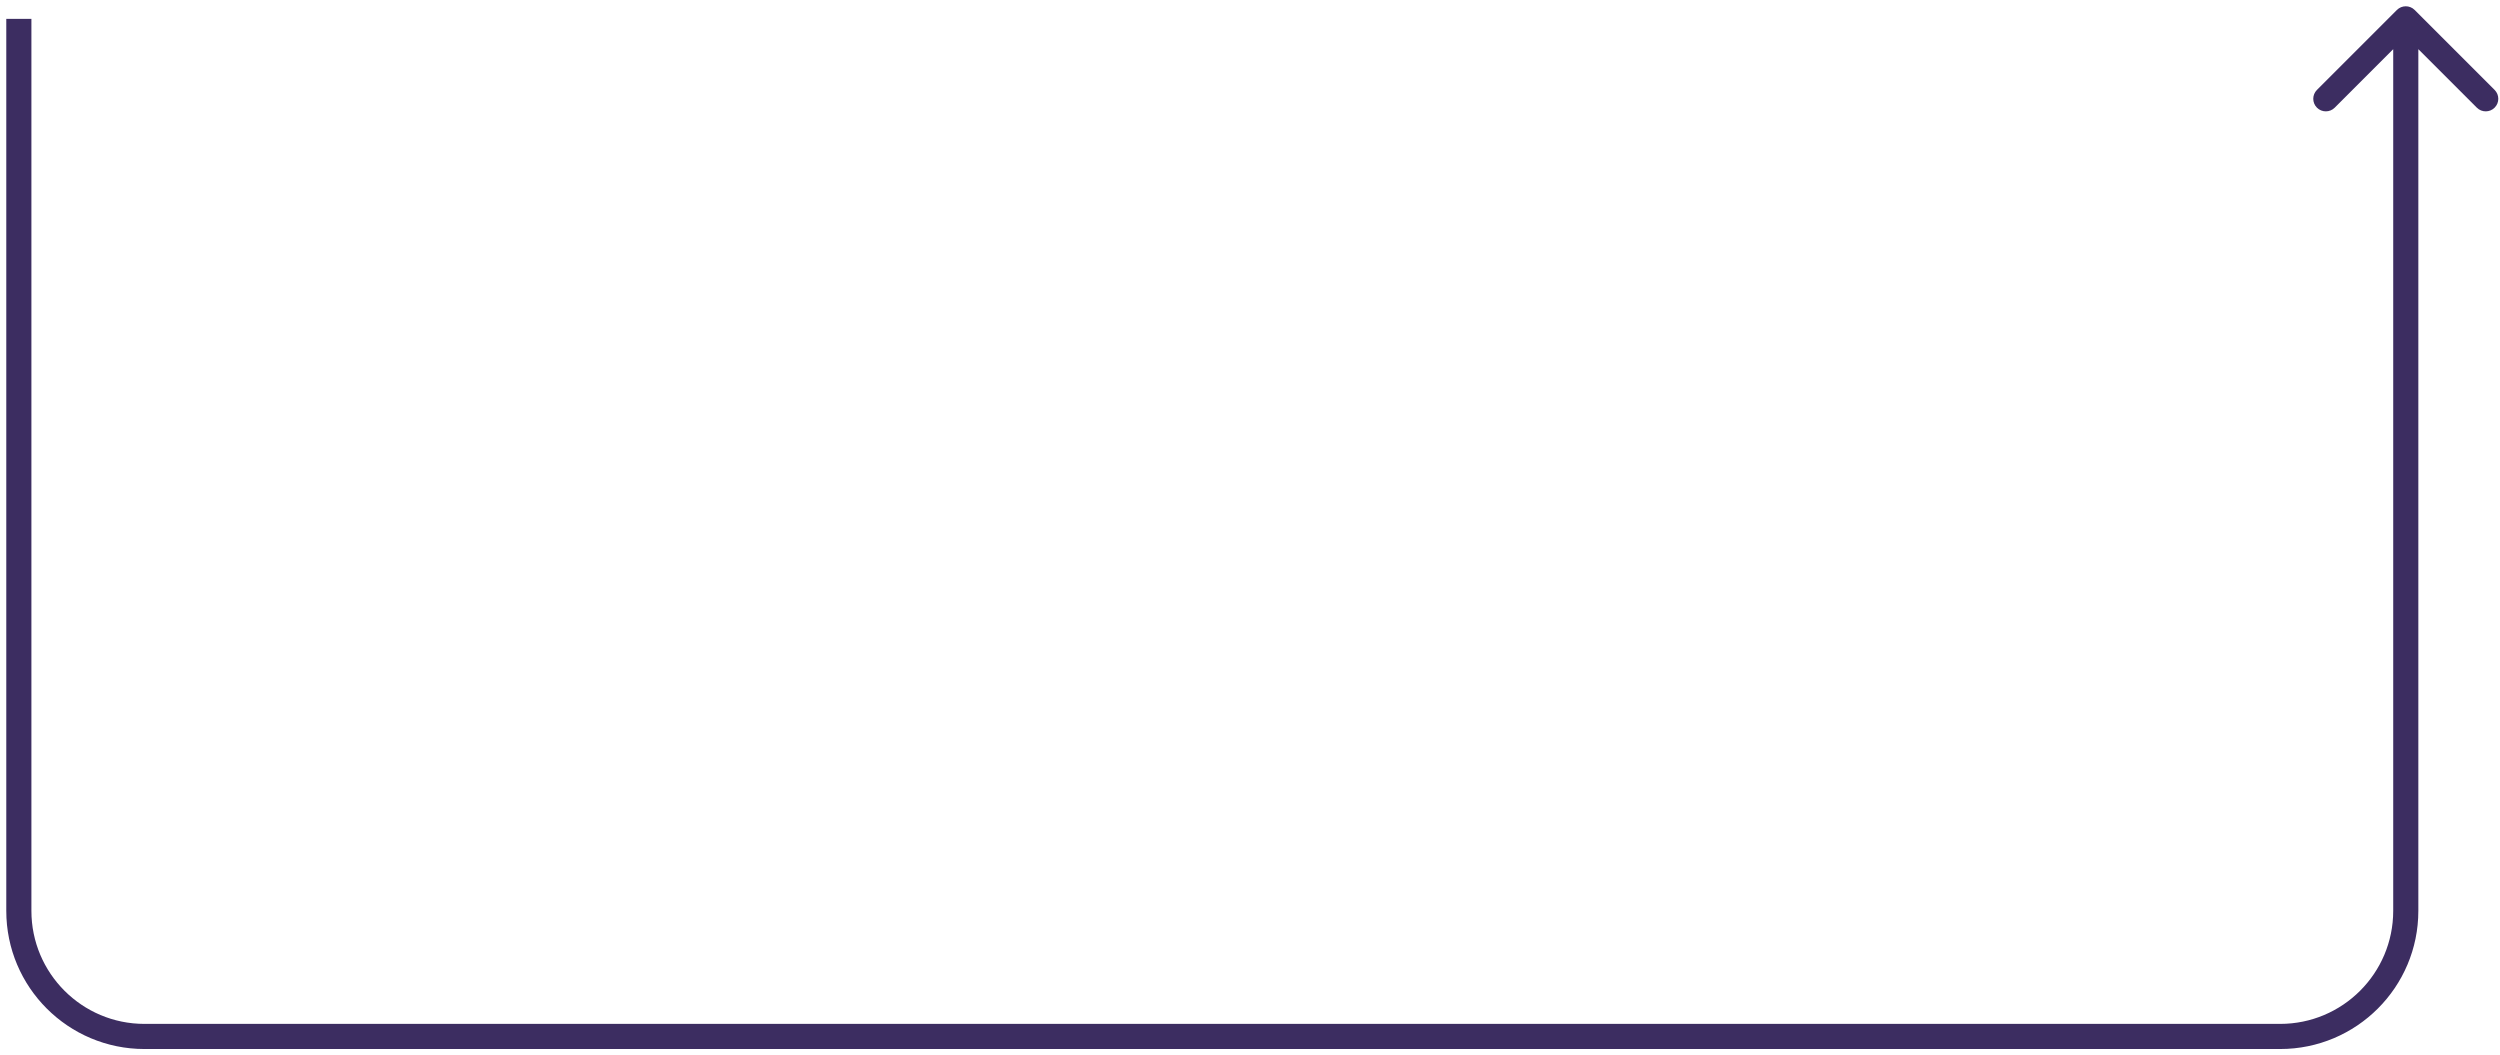 <?xml version="1.0" encoding="UTF-8"?> <svg xmlns="http://www.w3.org/2000/svg" width="199" height="84" viewBox="0 0 199 84" fill="none"> <path d="M104 82.502L104 81.502L104 82.502ZM181.5 82.502L181.5 81.502L181.5 82.502ZM191.5 72.502L192.5 72.502L191.5 72.502ZM192.207 0.793C191.817 0.403 191.183 0.403 190.793 0.793L184.429 7.157C184.038 7.548 184.038 8.181 184.429 8.571C184.82 8.962 185.453 8.962 185.843 8.571L191.5 2.914L197.157 8.571C197.547 8.962 198.181 8.962 198.571 8.571C198.962 8.181 198.962 7.548 198.571 7.157L192.207 0.793ZM1.5 72.502L0.5 72.502L1.5 72.502ZM11.5 82.502L11.5 81.502L11.5 82.502ZM104 83.502L181.5 83.502L181.5 81.502L104 81.502L104 83.502ZM192.5 72.502L192.5 1.5L190.5 1.5L190.5 72.502L192.5 72.502ZM0.5 1.5L0.5 72.502L2.5 72.502L2.5 1.5L0.5 1.5ZM11.5 83.502L104 83.502L104 81.502L11.5 81.502L11.5 83.502ZM0.5 72.502C0.5 78.577 5.425 83.502 11.5 83.502L11.5 81.502C6.529 81.502 2.5 77.472 2.5 72.502L0.5 72.502ZM181.5 83.502C187.575 83.502 192.5 78.577 192.5 72.502L190.5 72.502C190.5 77.472 186.471 81.502 181.5 81.502L181.5 83.502Z" fill="#3C2D61"></path> </svg> 
